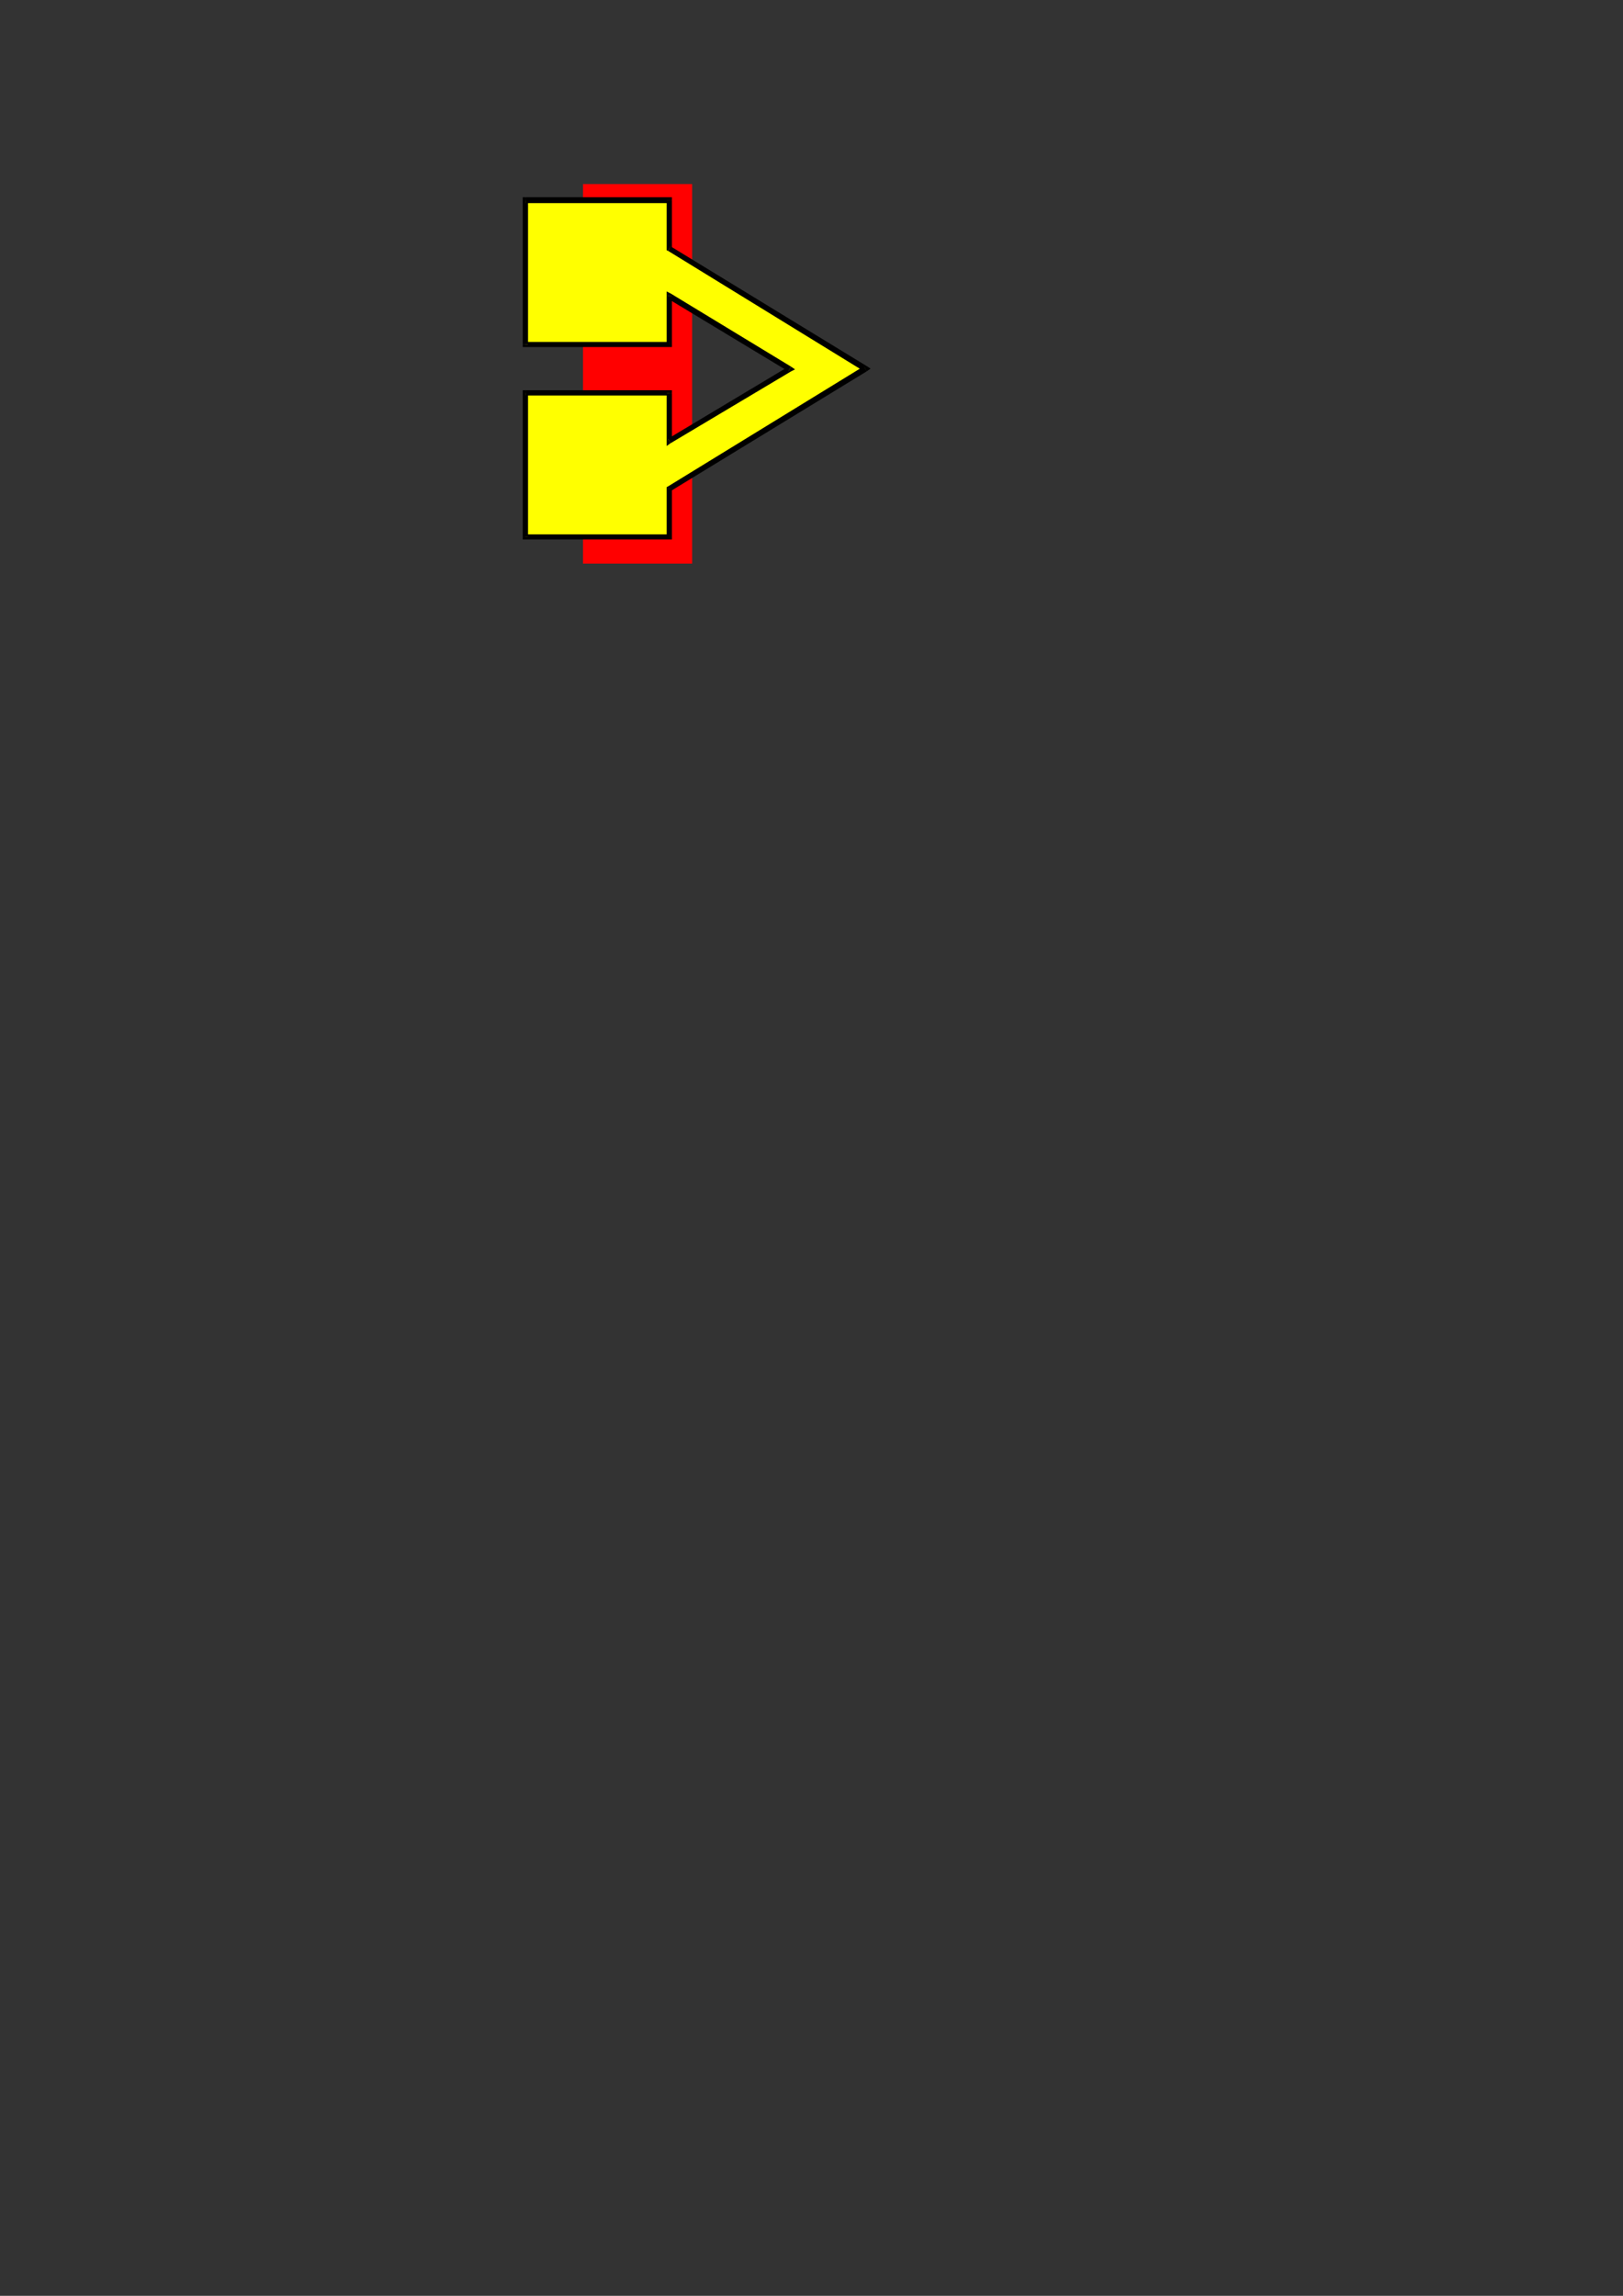 <?xml version="1.0" encoding="utf-8"?>
<!-- Created by UniConvertor 2.0rc4 (https://sk1project.net/) -->
<svg xmlns="http://www.w3.org/2000/svg" height="841.89pt" viewBox="0 0 595.276 841.89" width="595.276pt" version="1.1" xmlns:xlink="http://www.w3.org/1999/xlink" id="608d7930-f612-11ea-b19d-dcc15c148e23">

<rect x="0" y="0" width="595.276" height="841.89" fill="#333333" stroke="none"/>

<g>
	<path style="fill:#ff0000;" d="M 213.83,67.497 L 253.862,67.497 253.862,206.673 213.83,206.673 213.83,67.497 Z" />
	<path style="fill:#ffff00;" d="M 245.51,73.545 L 245.51,91.041 317.438,135.177 245.51,179.097 245.51,196.881 192.662,196.881 192.662,144.105 245.51,144.105 245.51,161.817 289.646,135.465 245.51,108.537 245.51,126.321 192.662,126.321 192.662,73.545 245.51,73.545 Z" />
	<path style="fill:#000000;" d="M 245.942,90.321 L 246.446,91.041 246.446,73.545 244.502,73.545 244.502,91.041 245.006,91.977 244.502,91.041 244.502,91.761 245.006,91.977 245.942,90.321 Z" />
	<path style="fill:#000000;" d="M 317.87,136.185 L 317.87,134.241 245.942,90.321 245.006,91.977 316.934,136.185 316.934,134.241 317.87,136.185 319.31,135.177 317.87,134.241 317.87,136.185 Z" />
	<path style="fill:#000000;" d="M 246.446,179.097 L 245.942,180.105 317.87,136.185 316.934,134.241 245.006,178.377 244.502,179.097 245.006,178.377 244.502,178.665 244.502,179.097 246.446,179.097 Z" />
	<path style="fill:#000000;" d="M 245.51,197.817 L 246.446,196.881 246.446,179.097 244.502,179.097 244.502,196.881 245.51,195.945 245.51,197.817 246.446,197.817 246.446,196.881 245.51,197.817 Z" />
	<path style="fill:#000000;" d="M 191.726,196.881 L 192.662,197.817 245.51,197.817 245.51,195.945 192.662,195.945 193.67,196.881 191.726,196.881 191.726,197.817 192.662,197.817 191.726,196.881 Z" />
	<path style="fill:#000000;" d="M 192.662,143.097 L 191.726,144.105 191.726,196.881 193.67,196.881 193.67,144.105 192.662,145.041 192.662,143.097 191.726,143.097 191.726,144.105 192.662,143.097 Z" />
	<path style="fill:#000000;" d="M 246.446,144.105 L 245.51,143.097 192.662,143.097 192.662,145.041 245.51,145.041 244.502,144.105 246.446,144.105 246.446,143.097 245.51,143.097 246.446,144.105 Z" />
	<path style="fill:#000000;" d="M 245.006,160.881 L 246.446,161.817 246.446,144.105 244.502,144.105 244.502,161.817 245.942,162.537 244.502,161.817 244.502,163.545 245.942,162.537 245.006,160.881 Z" />
	<path style="fill:#000000;" d="M 289.142,136.185 L 289.142,134.457 245.006,160.881 245.942,162.537 290.15,136.185 290.15,134.457 290.15,136.185 291.59,135.465 290.15,134.457 289.142,136.185 Z" />
	<path style="fill:#000000;" d="M 246.446,108.537 L 245.006,109.545 289.142,136.185 290.15,134.457 245.942,107.601 244.502,108.537 245.942,107.601 244.502,106.881 244.502,108.537 246.446,108.537 Z" />
	<path style="fill:#000000;" d="M 245.51,127.257 L 246.446,126.321 246.446,108.537 244.502,108.537 244.502,126.321 245.51,125.385 245.51,127.257 246.446,127.257 246.446,126.321 245.51,127.257 Z" />
	<path style="fill:#000000;" d="M 191.726,126.321 L 192.662,127.257 245.51,127.257 245.51,125.385 192.662,125.385 193.67,126.321 191.726,126.321 191.726,127.257 192.662,127.257 191.726,126.321 Z" />
	<path style="fill:#000000;" d="M 192.662,72.321 L 191.726,73.545 191.726,126.321 193.67,126.321 193.67,73.545 192.662,74.481 192.662,72.321 191.726,72.321 191.726,73.545 192.662,72.321 Z" />
	<path style="fill:#000000;" d="M 246.446,73.545 L 245.51,72.321 192.662,72.321 192.662,74.481 245.51,74.481 244.502,73.545 246.446,73.545 246.446,72.321 245.51,72.321 246.446,73.545 Z" />
</g>
</svg>